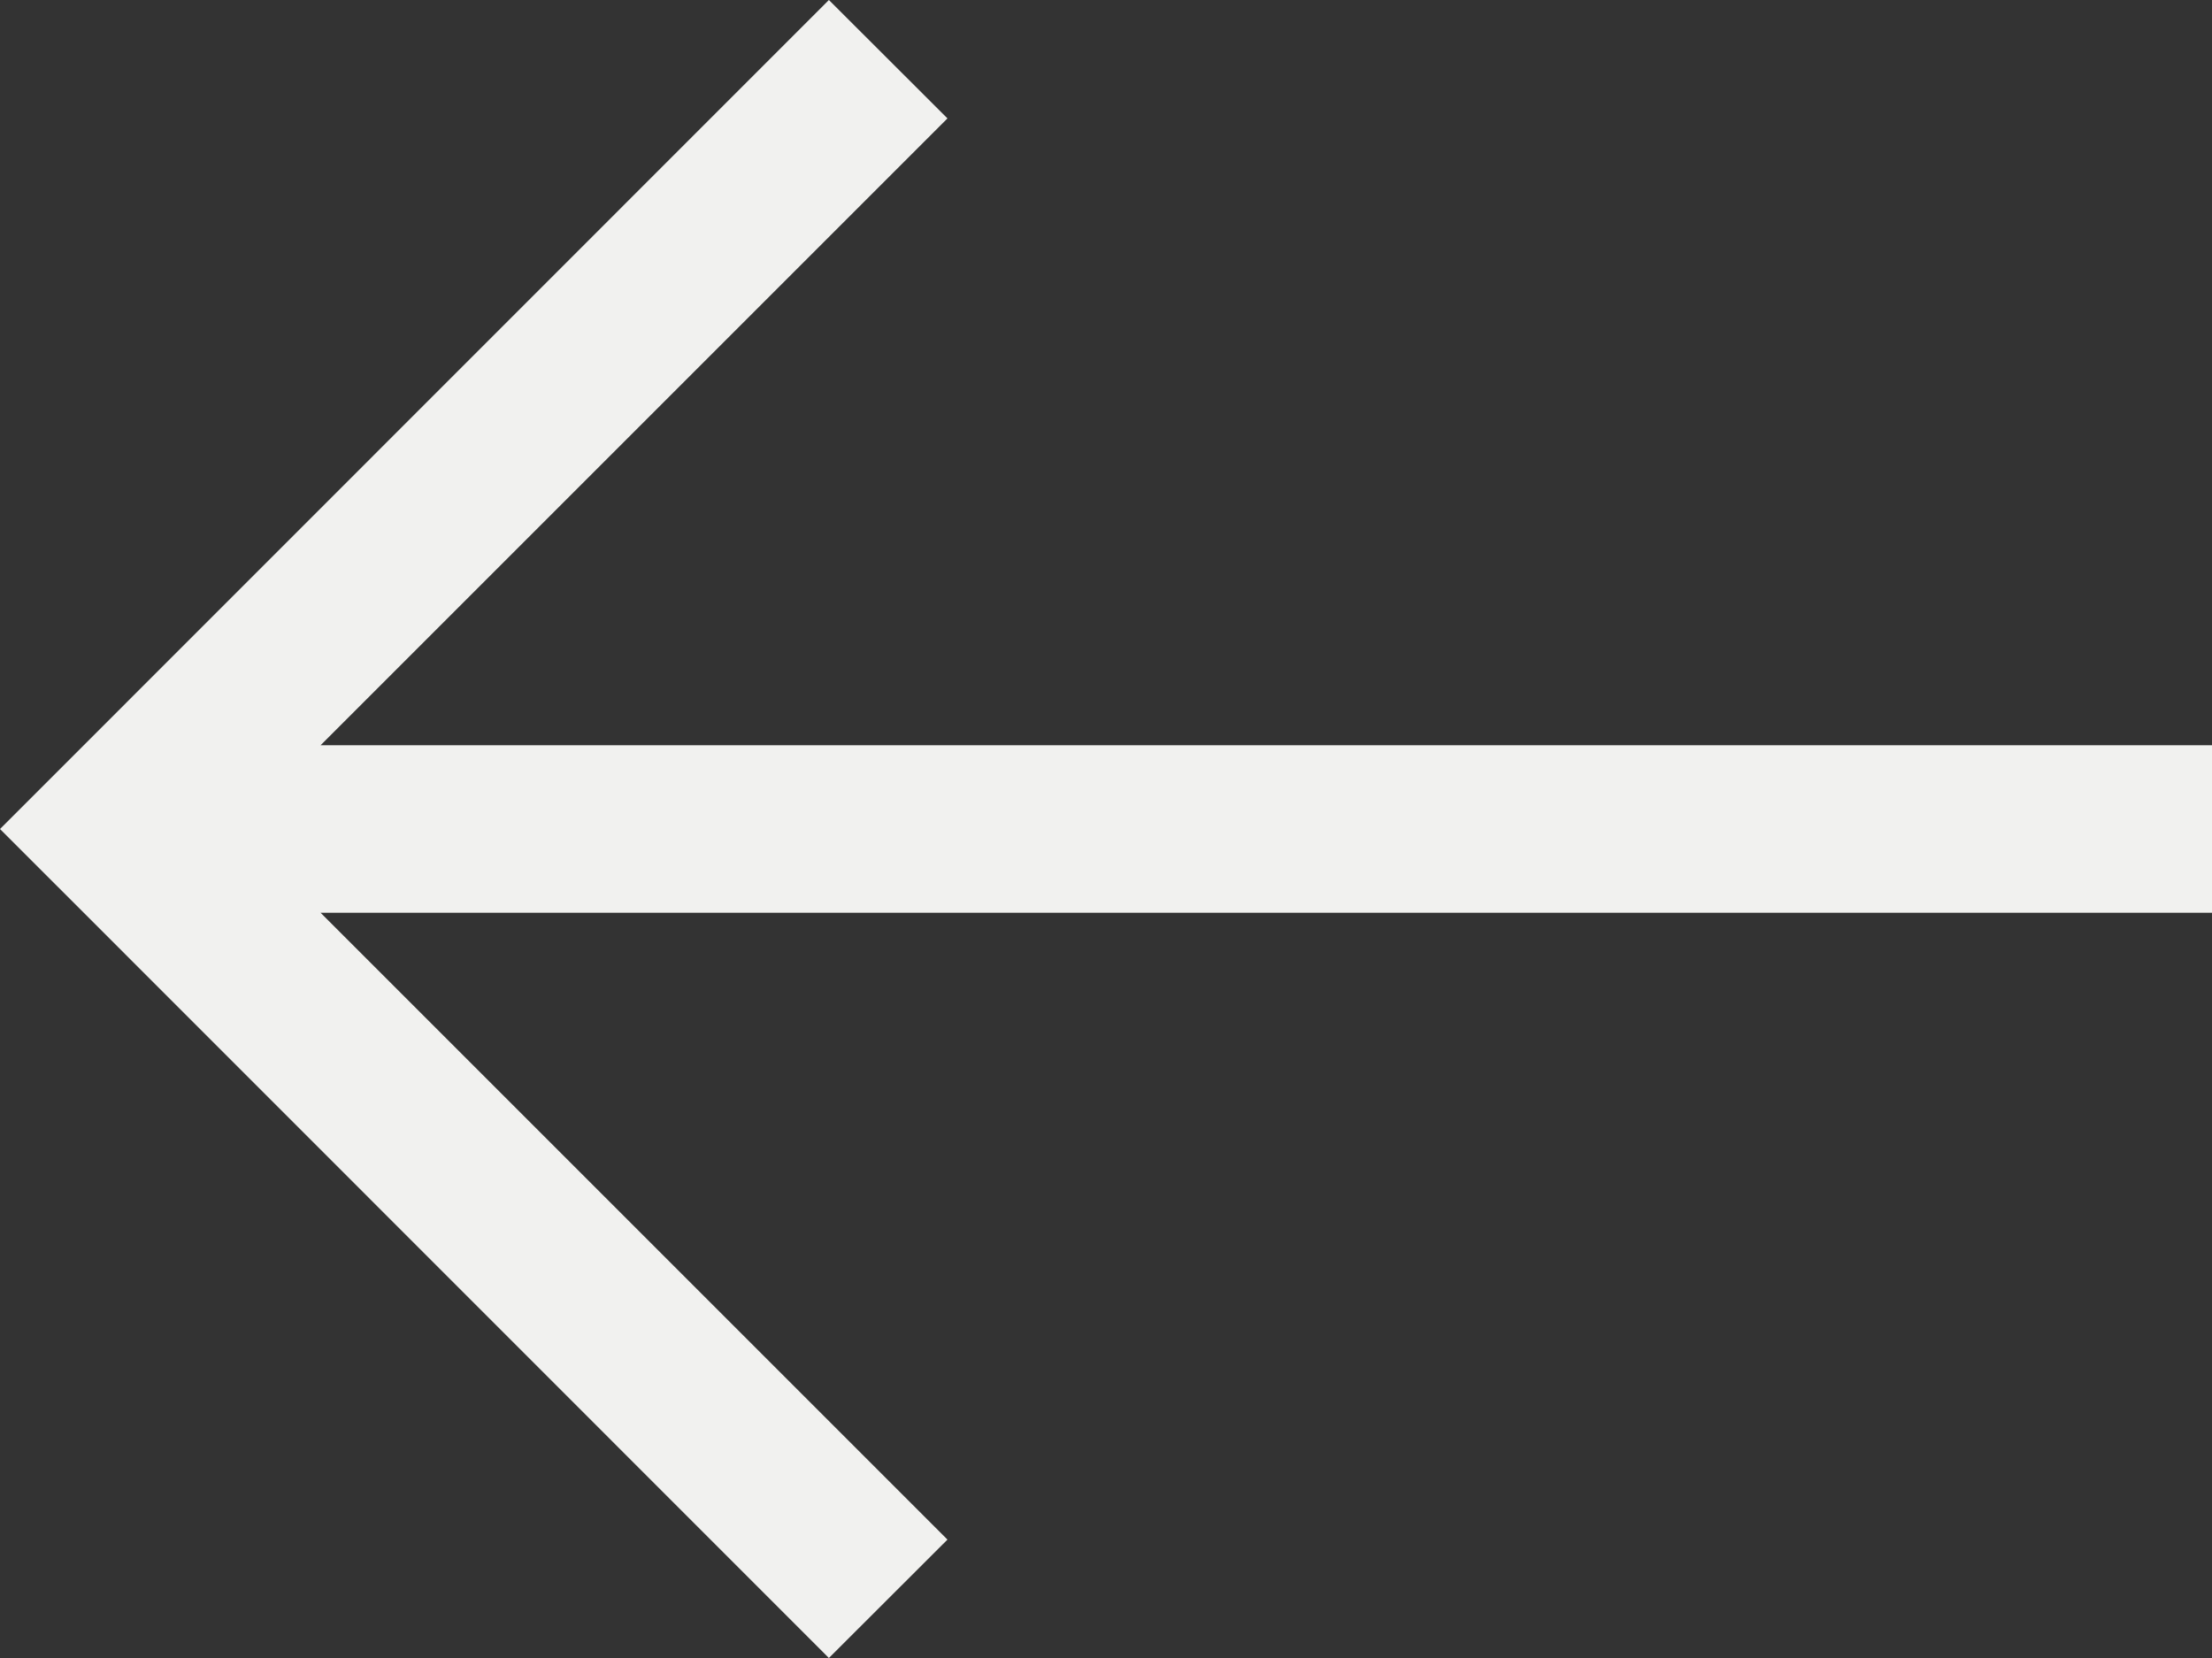 <svg xmlns="http://www.w3.org/2000/svg" width="13.207" height="9.9" viewBox="0 0 13.207 9.9">
  <rect x="0" y="0" width="13.207" height="9.9" fill="#333333" stroke="none"/>
  <g id="Group_30" data-name="Group 30" transform="translate(-679 169.45) rotate(-90)">
    <path id="Union_1" data-name="Union 1" d="M5.657,12.5h0L9.9,8.258,9.193,7.55,5.45,11.293V0h-1V11.293L.707,7.55,0,8.258,4.243,12.5h0l.707.707Z" transform="translate(169.45 692.207) rotate(180)" fill="#f1f1ef"/>
  </g>
</svg>
